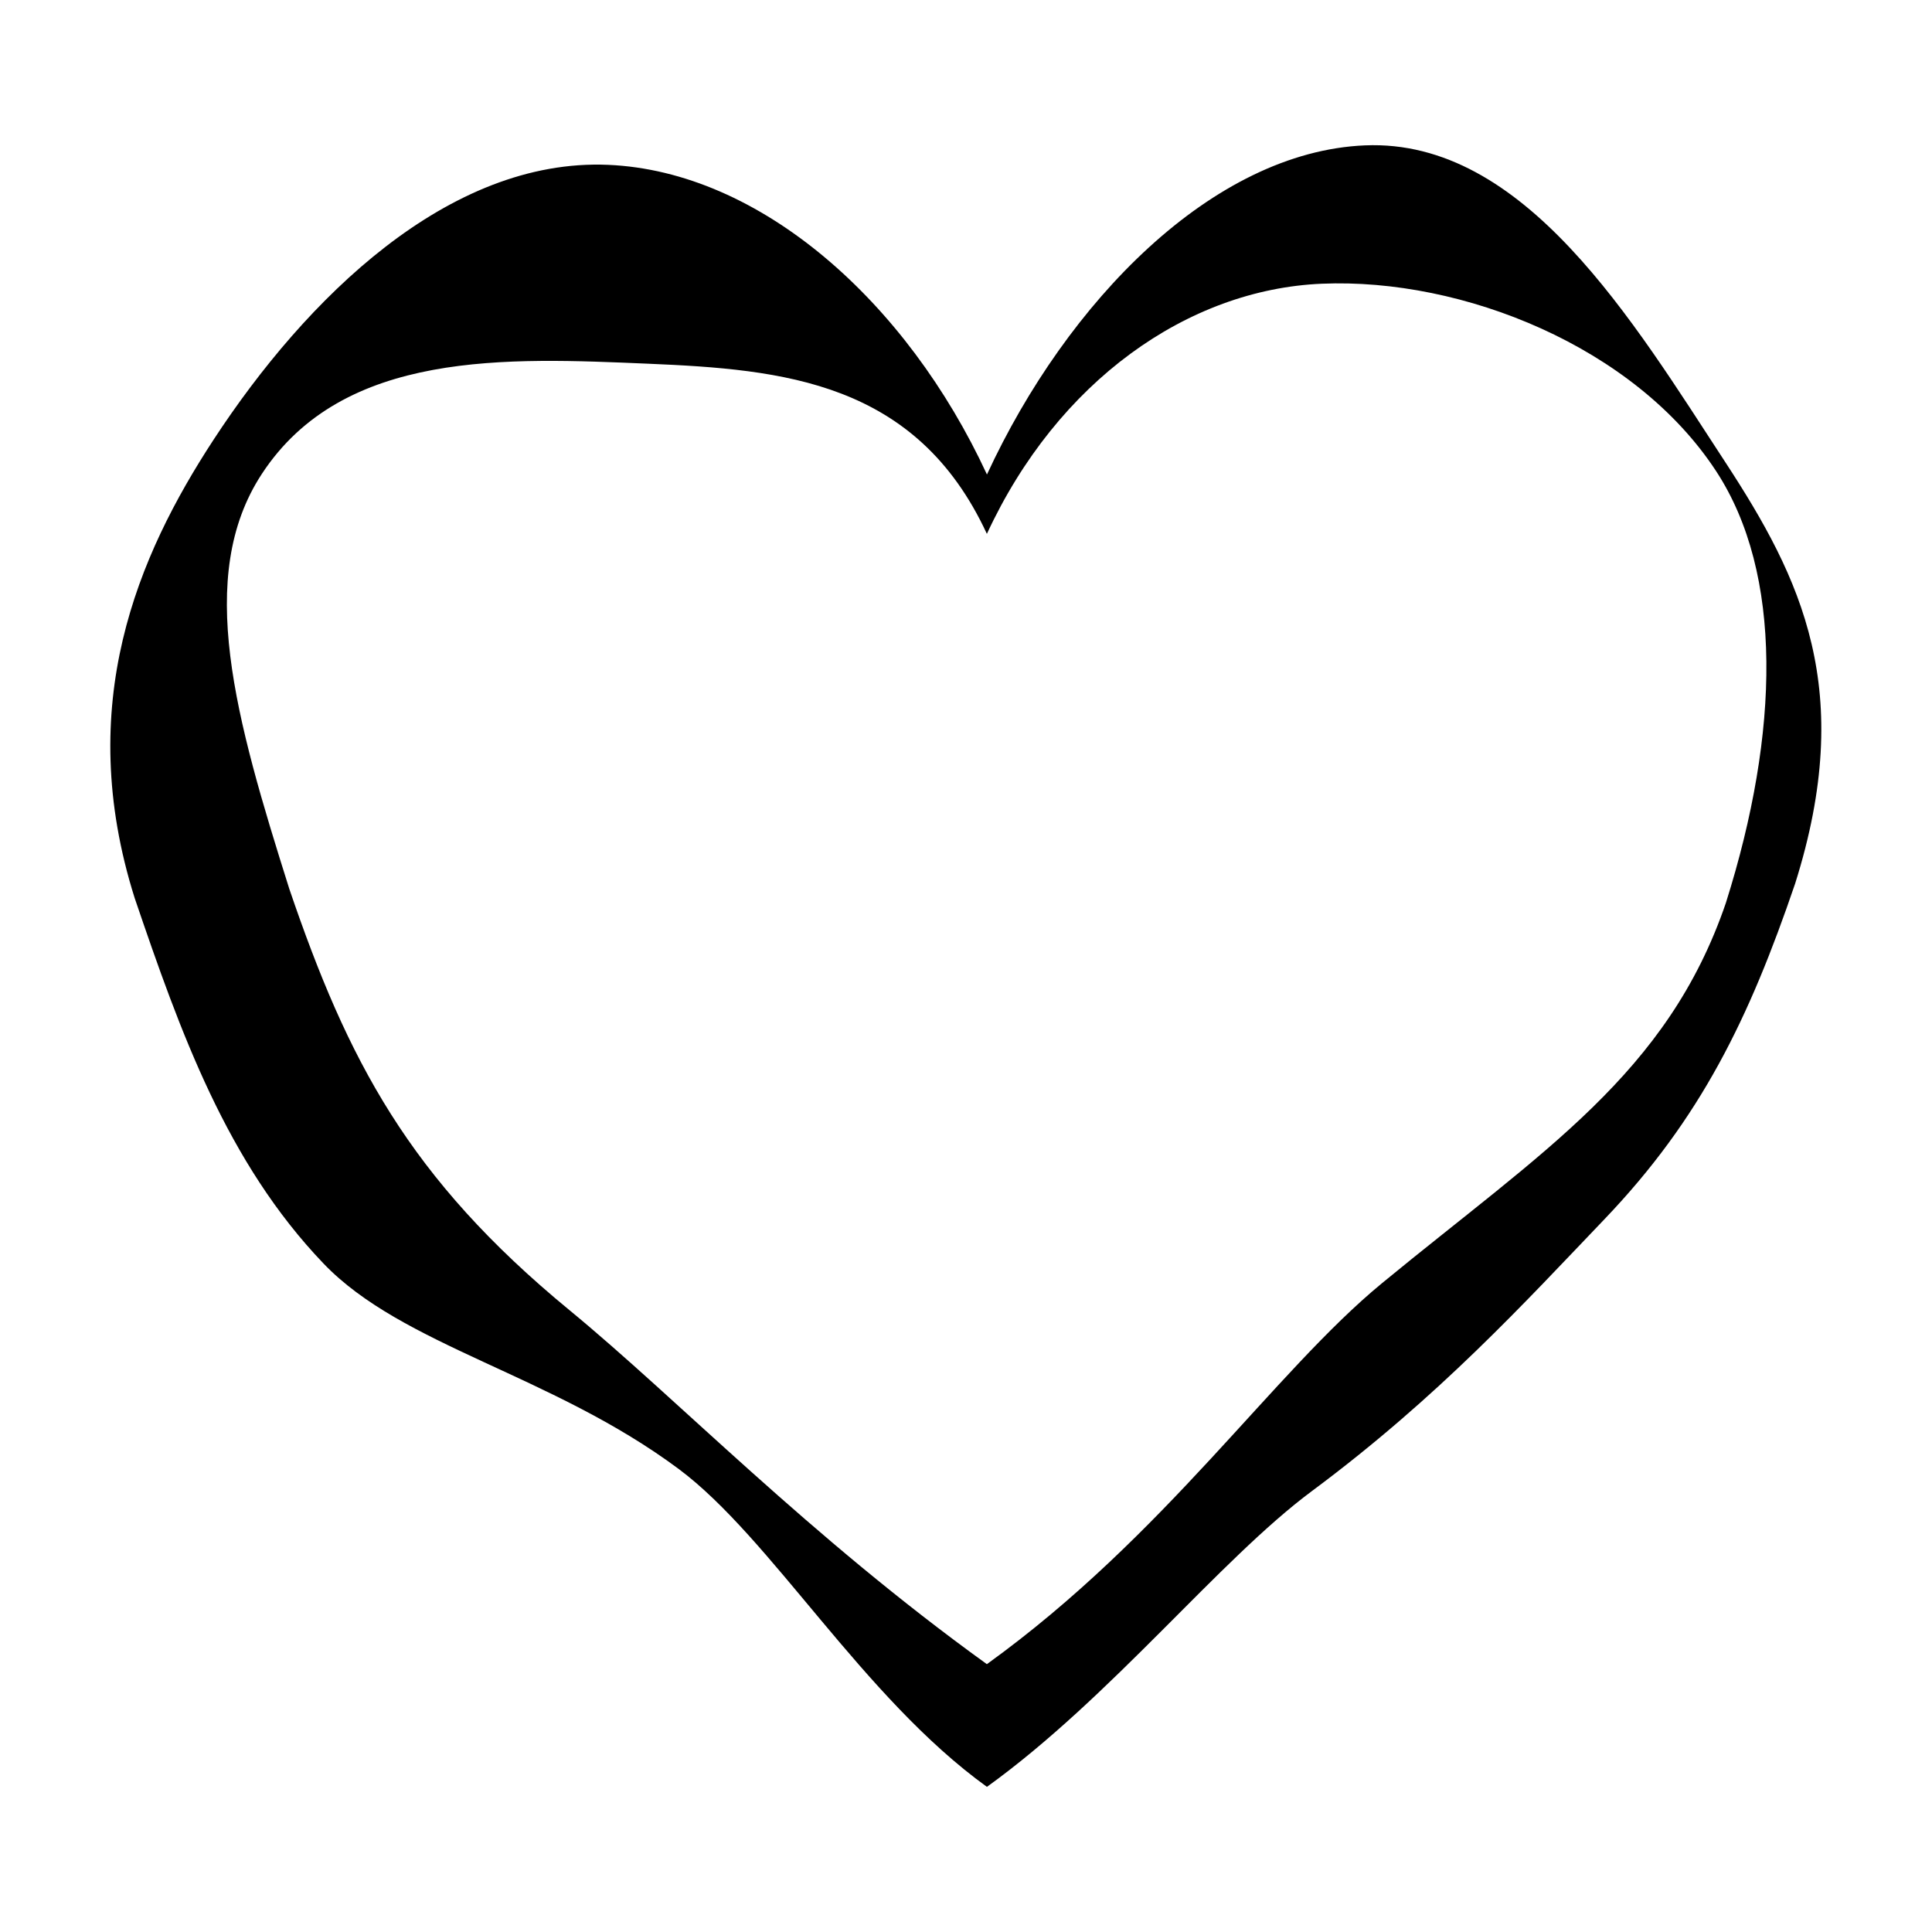 <?xml version="1.0" encoding="UTF-8"?>
<!-- Uploaded to: SVG Repo, www.svgrepo.com, Generator: SVG Repo Mixer Tools -->
<svg fill="#000000" width="800px" height="800px" version="1.1" viewBox="144 144 512 512" xmlns="http://www.w3.org/2000/svg">
 <path d="m405.55 269.74c-21.246-45.891-60.086-80.344-100.41-82.055-42.301-1.785-80.051 35.363-104.55 72.855-20.082 30.73-37.094 70.172-20.906 121.44 12.141 35.664 24.453 70.125 50.039 96.855 20.969 21.914 60.332 29.332 94.062 54.402 24.633 18.309 48.758 60.504 81.762 84.301 32.996-23.797 61.5-60.09 86.133-78.398 33.73-25.07 56.504-50.082 77.48-71.996 25.582-26.742 38.414-53.316 50.566-88.973 16.176-51.262 1.621-80.883-18.449-111.61-24.512-37.492-53.254-85.824-95.562-84.035-40.312 1.703-78.934 41.316-100.16 87.215zm195.86 113.44c-15.469 45.395-48.5 65.781-91.168 100.88-28.773 23.676-57.379 66.824-104.71 100.96-47.352-34.145-81.848-70.145-110.62-93.816-42.648-35.09-58.773-66.25-74.242-111.63-14.27-45.191-25.023-82.828-7.32-109.92 21.598-33.055 65.227-30.84 102.52-29.262 35.543 1.508 70.938 4.641 89.664 45.09 18.727-40.461 53.223-64.785 88.766-66.293 37.293-1.578 82.941 16.68 104.53 49.73 17.695 27.094 16.844 69.078 2.574 114.26z"/>
</svg>